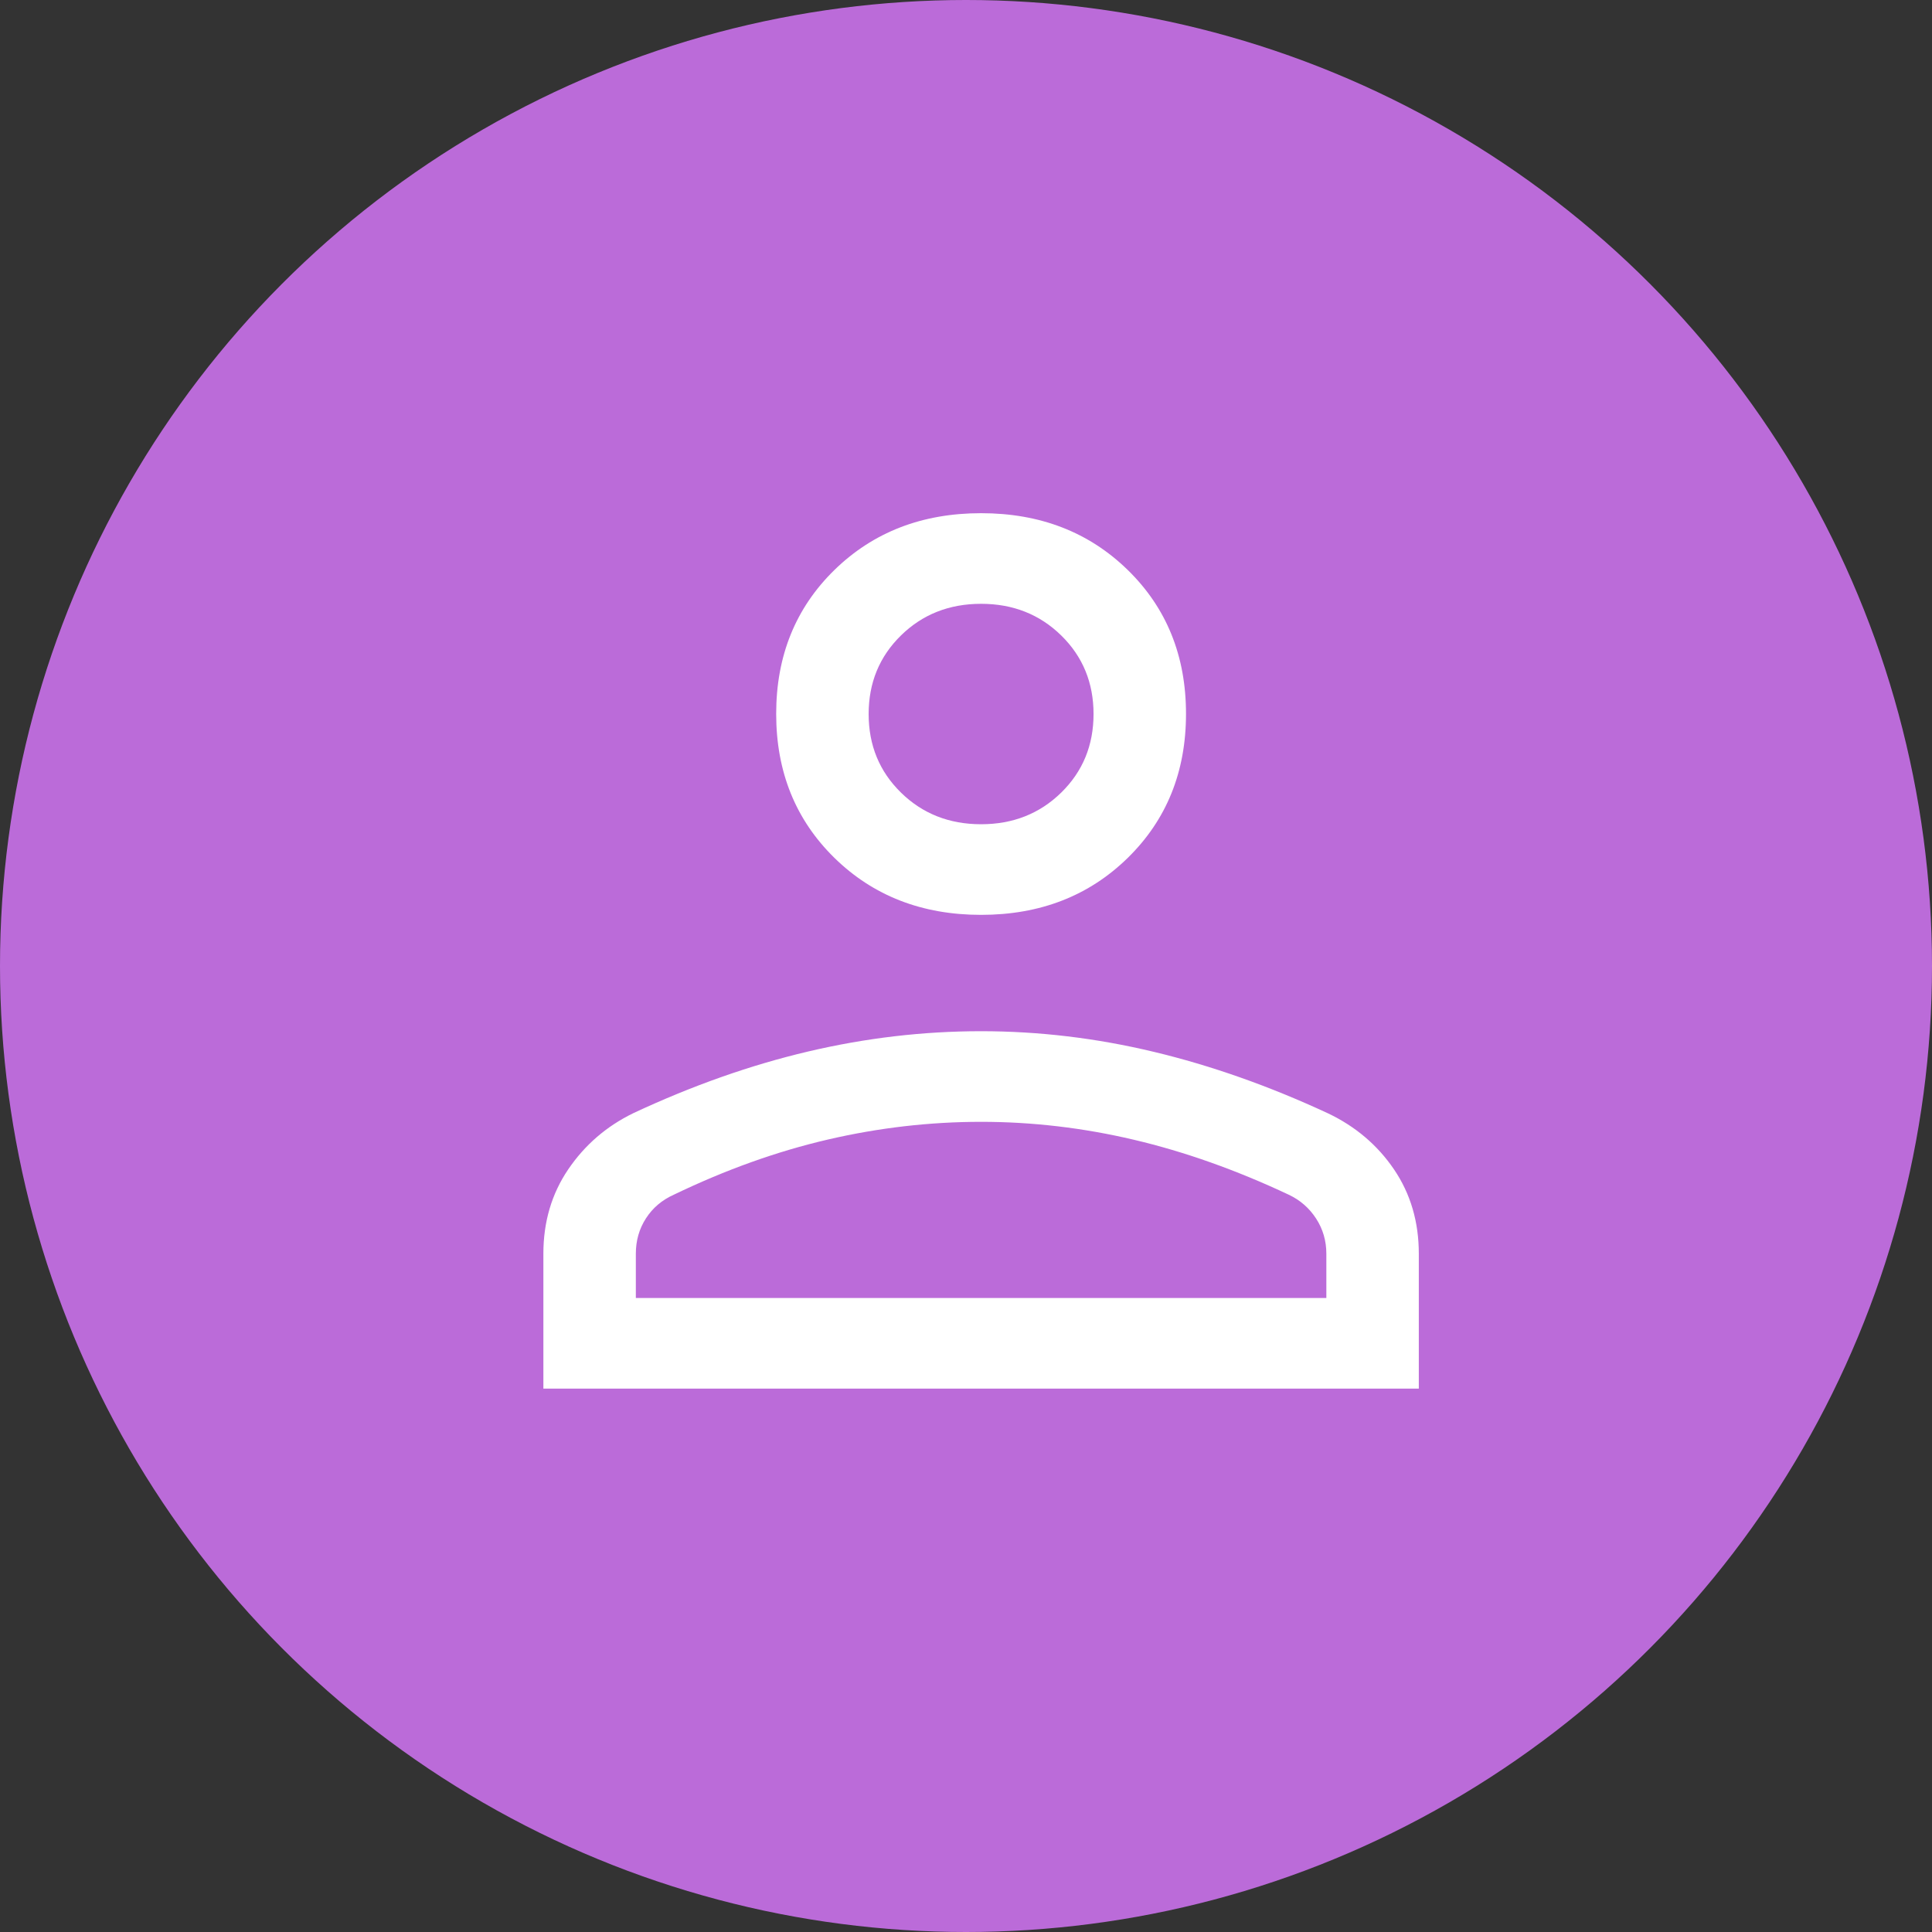 <svg width="64" height="64" viewBox="0 0 64 64" fill="none" xmlns="http://www.w3.org/2000/svg">
<rect x="0" y="0" width="64" height="64" fill="#333333" stroke="none"/>
<circle cx="32" cy="32" r="32" fill="#BB6BD9"/>
<path d="M32.5 30.306C30.545 30.306 28.925 29.676 27.64 28.417C26.355 27.157 25.712 25.567 25.712 23.647C25.712 21.727 26.355 20.139 27.64 18.883C28.925 17.628 30.545 17 32.5 17C34.455 17 36.075 17.628 37.36 18.883C38.645 20.139 39.288 21.727 39.288 23.647C39.288 25.567 38.645 27.157 37.36 28.417C36.075 29.676 34.455 30.306 32.5 30.306ZM18 46V41.532C18 40.478 18.274 39.546 18.823 38.737C19.372 37.928 20.092 37.306 20.984 36.873C22.933 35.962 24.861 35.282 26.768 34.833C28.675 34.384 30.585 34.16 32.497 34.16C34.409 34.16 36.316 34.387 38.219 34.843C40.122 35.298 42.046 35.977 43.99 36.88C44.903 37.314 45.633 37.934 46.18 38.74C46.727 39.547 47 40.478 47 41.532V46H18ZM21.063 42.998H43.937V41.532C43.937 41.104 43.824 40.716 43.598 40.367C43.372 40.019 43.07 39.755 42.691 39.576C40.952 38.758 39.242 38.151 37.562 37.756C35.883 37.36 34.195 37.162 32.5 37.162C30.805 37.162 29.114 37.357 27.428 37.748C25.742 38.139 24.04 38.748 22.321 39.576C21.929 39.752 21.621 40.013 21.398 40.36C21.174 40.706 21.063 41.097 21.063 41.532V42.998ZM32.5 27.304C33.556 27.304 34.441 26.954 35.155 26.255C35.868 25.556 36.225 24.689 36.225 23.653C36.225 22.617 35.868 21.75 35.155 21.051C34.441 20.352 33.556 20.002 32.5 20.002C31.444 20.002 30.558 20.352 29.845 21.051C29.132 21.75 28.775 22.617 28.775 23.653C28.775 24.689 29.132 25.556 29.845 26.255C30.558 26.954 31.444 27.304 32.5 27.304Z" fill="white"/>
</svg>
